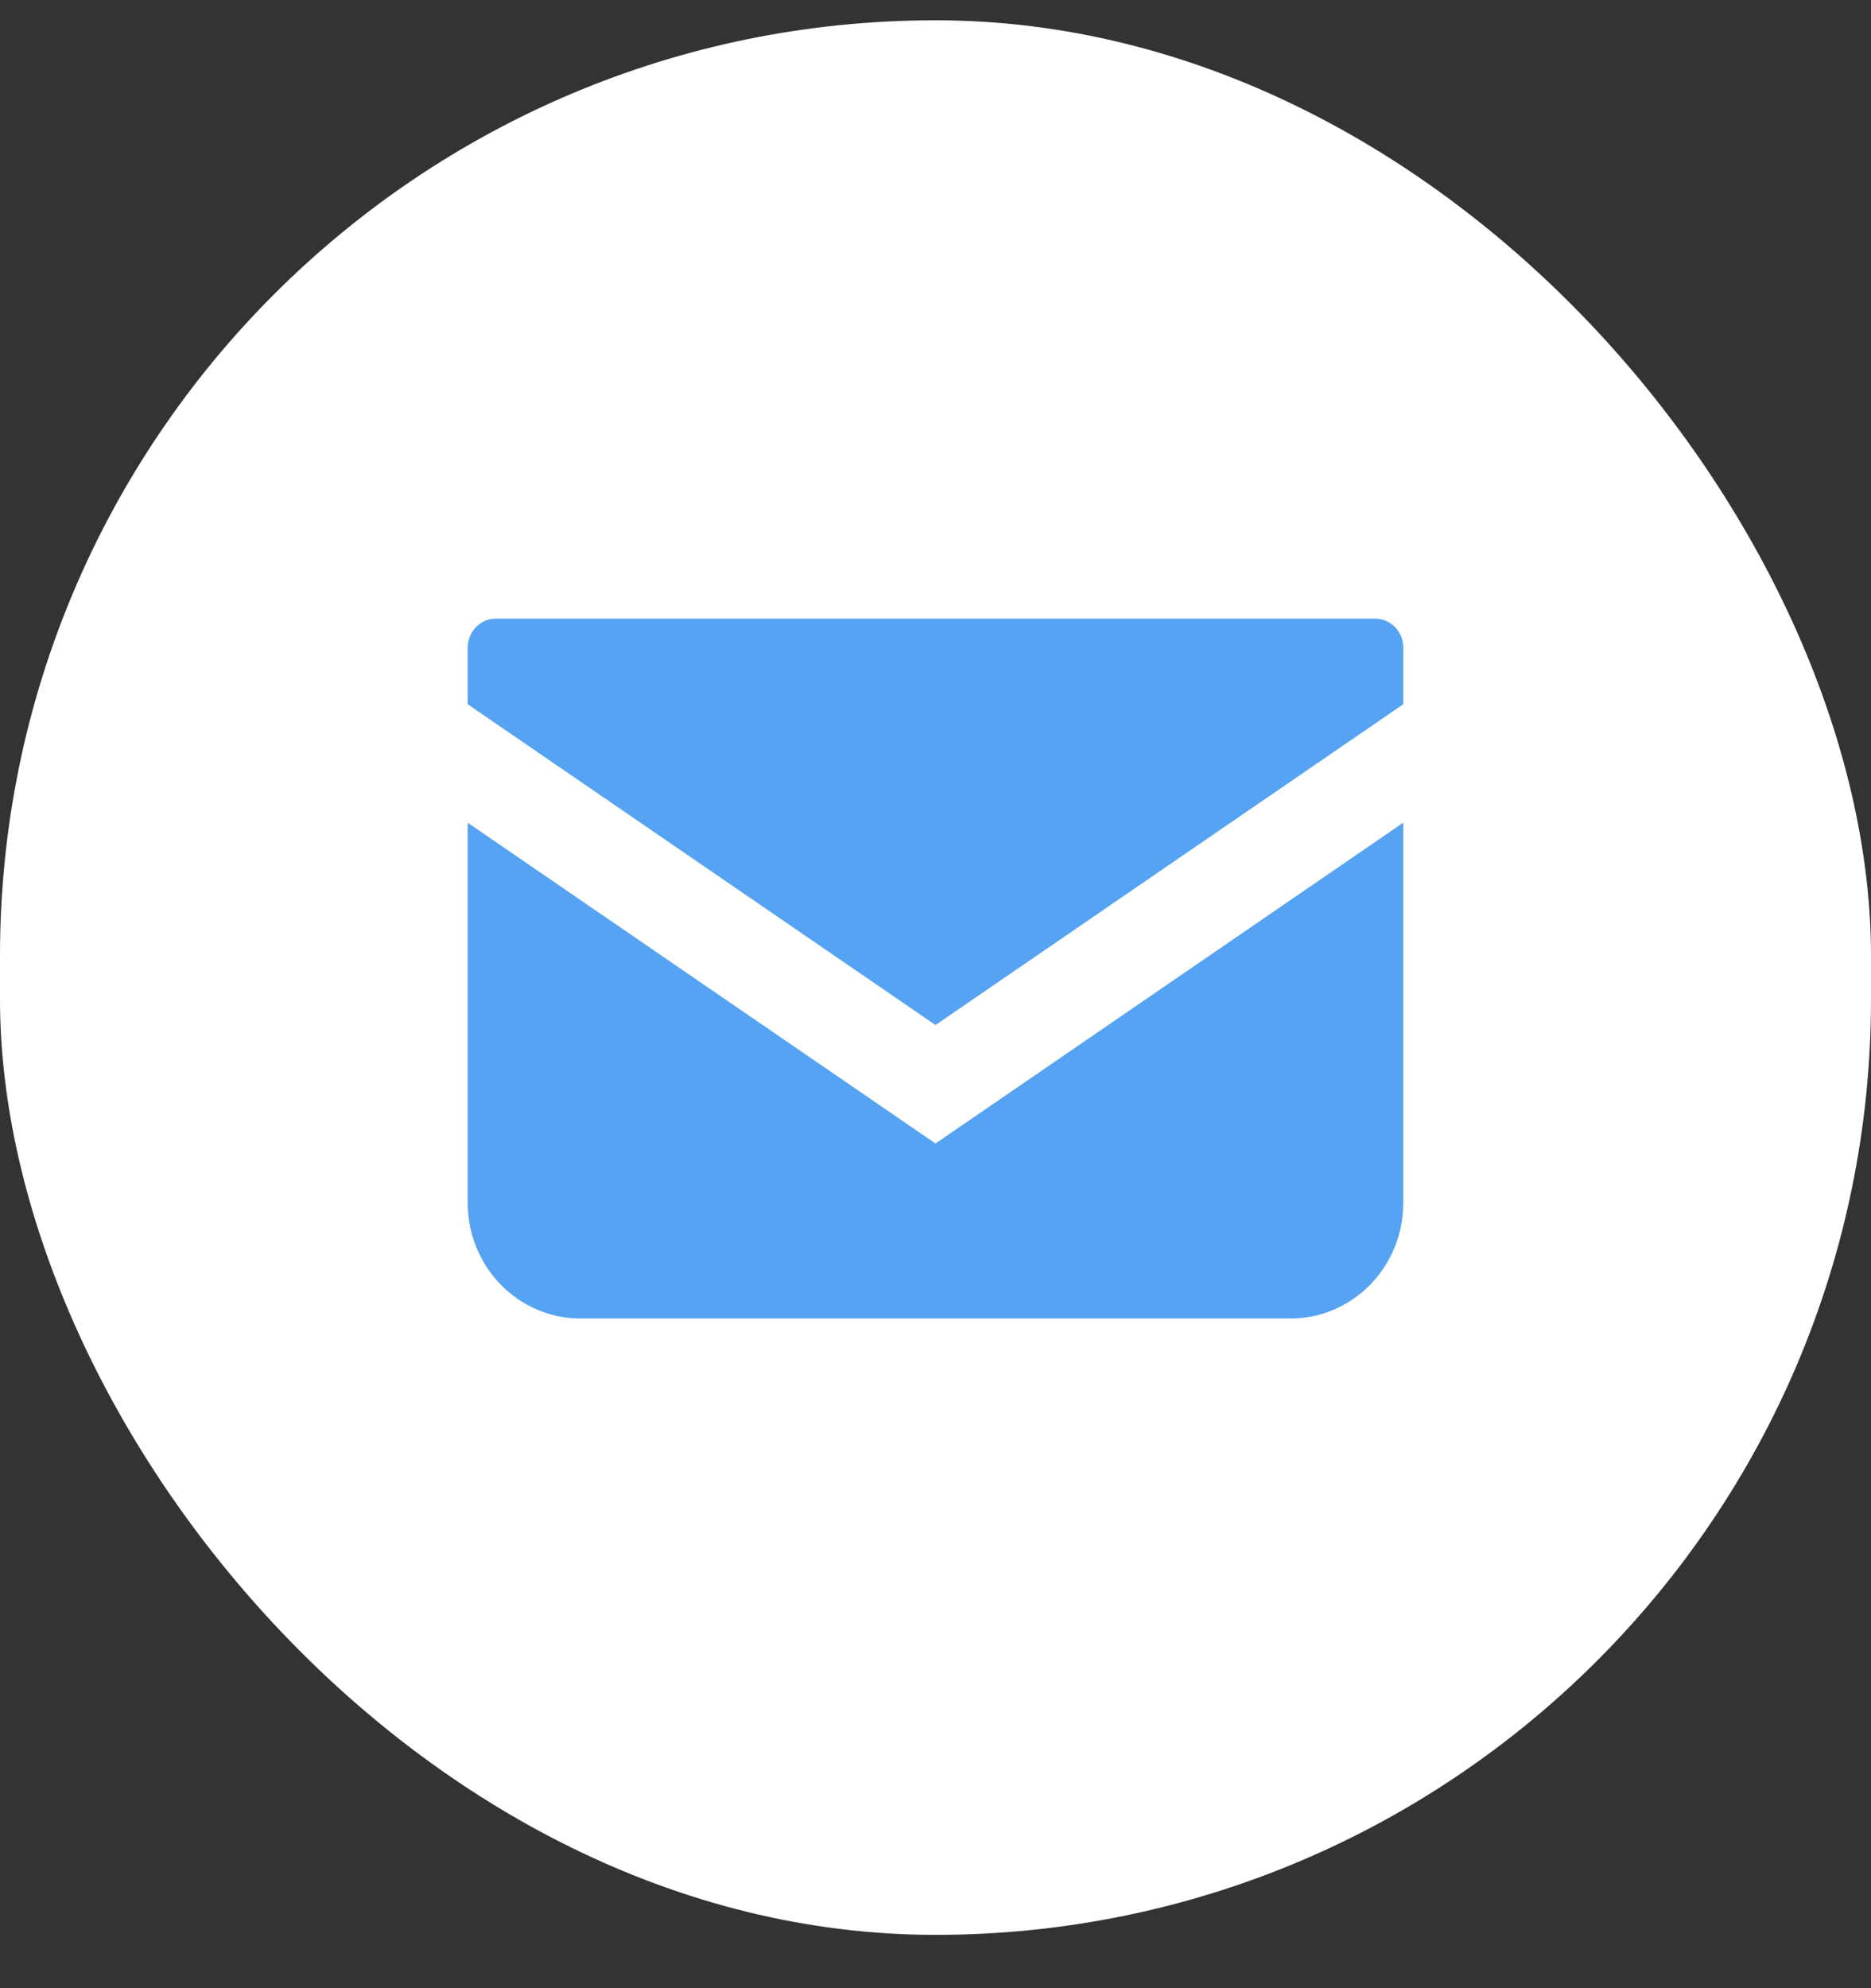 <svg width="32" height="34" viewBox="0 0 32 34" fill="none" xmlns="http://www.w3.org/2000/svg">
<rect x="0" y="0" width="32" height="34" fill="#333333" stroke="none"/>
<rect y="0.347" width="32" height="32.741" rx="16" fill="white"/>
<path d="M23.518 10.579H8.482C8.216 10.579 8 10.8 8 11.073V12.044L16 17.529L24 12.044V11.073C24 10.8 23.784 10.579 23.518 10.579Z" fill="#55A3F2"/>
<path d="M8 14.07V20.573C8 21.664 8.864 22.548 9.931 22.548H22.069C23.136 22.548 24 21.664 24 20.573V14.069L16 19.555L8 14.07Z" fill="#55A3F2"/>
</svg>
